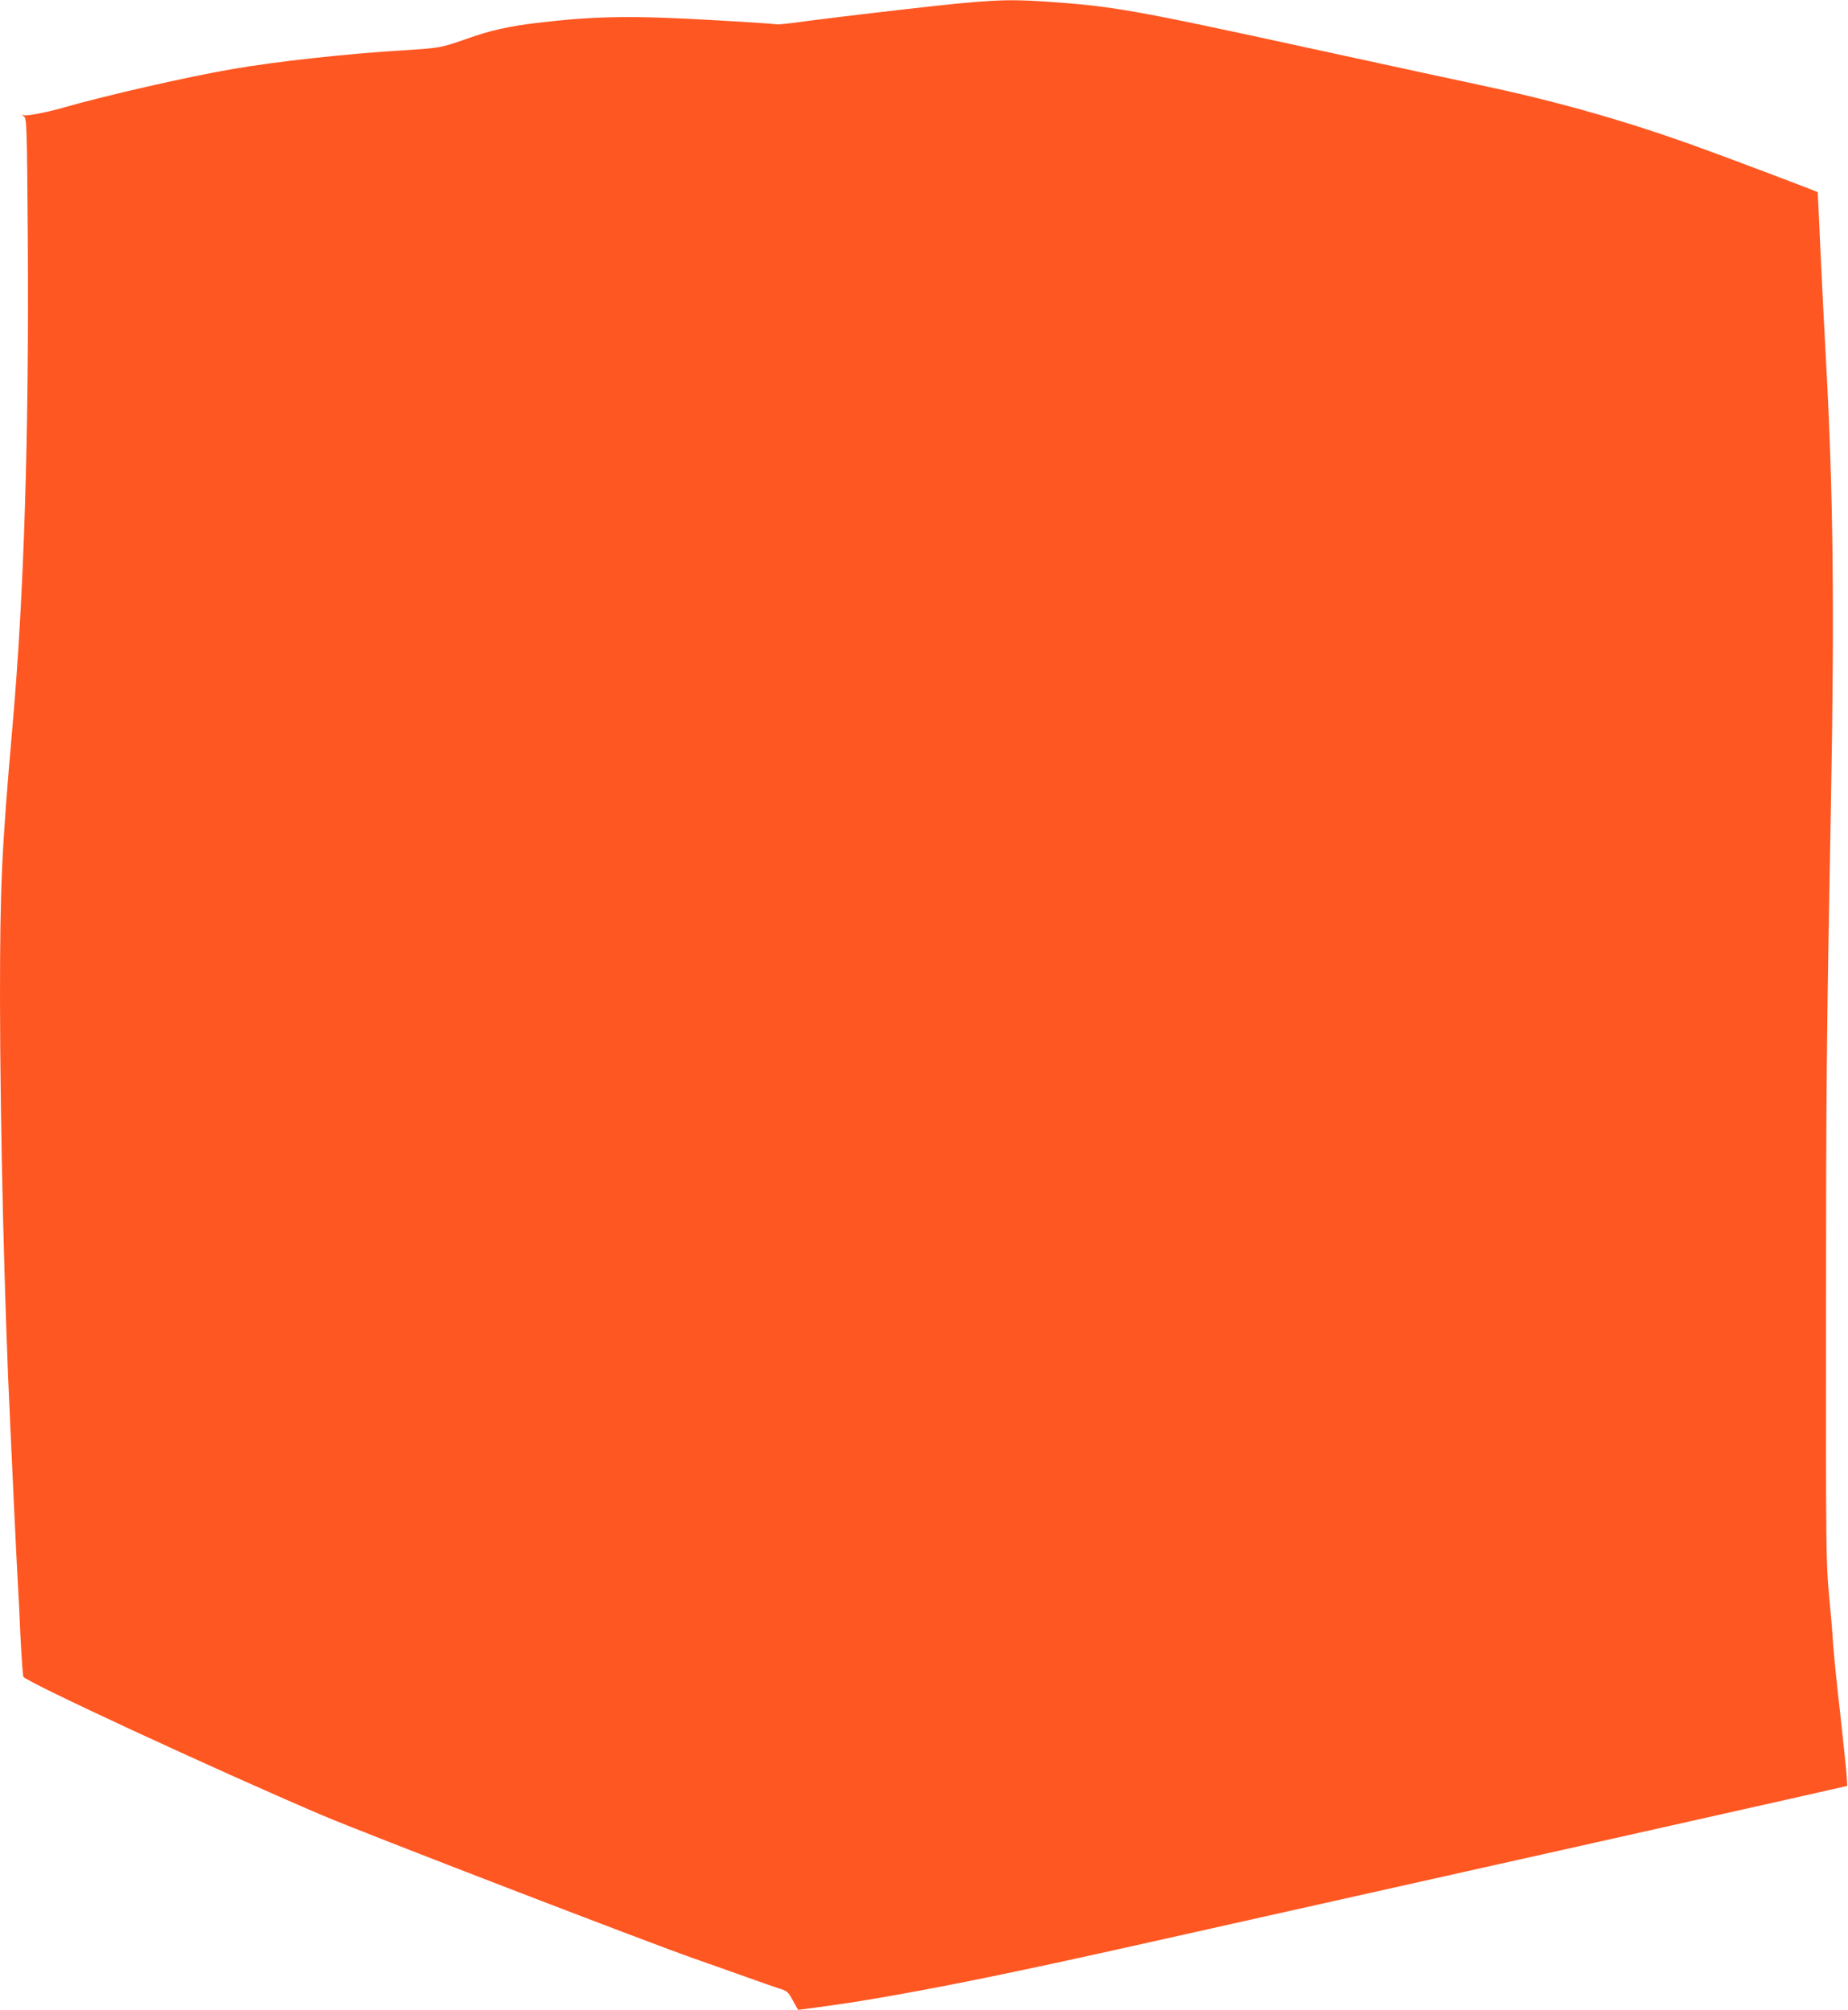 <?xml version="1.0" standalone="no"?>
<!DOCTYPE svg PUBLIC "-//W3C//DTD SVG 20010904//EN"
 "http://www.w3.org/TR/2001/REC-SVG-20010904/DTD/svg10.dtd">
<svg version="1.0" xmlns="http://www.w3.org/2000/svg"
 width="1177pt" height="1280pt" viewBox="0 0 1177 1280"
 preserveAspectRatio="xMidYMid meet">
<g transform="translate(0,1280) scale(0.1,-0.1)"
fill="#ff5722" stroke="none">
<path d="M5755 12740 c-280 -32 -574 -68 -652 -79 -79 -11 -149 -18 -155 -16
-7 2 -175 14 -373 25 -543 32 -781 29 -1155 -16 -180 -21 -302 -49 -447 -101
-163 -57 -171 -59 -398 -73 -366 -22 -822 -72 -1101 -121 -279 -48 -805 -168
-1069 -244 -104 -30 -234 -55 -252 -49 -17 6 -17 6 0 -8 17 -13 19 -56 24
-793 8 -1226 -24 -2258 -97 -3085 -70 -800 -80 -1019 -80 -1750 1 -801 28
-1940 65 -2700 8 -168 21 -449 29 -625 9 -176 17 -354 20 -395 3 -41 10 -187
16 -325 7 -137 15 -256 19 -264 16 -32 1213 -587 1901 -881 268 -114 2085
-814 2378 -916 120 -42 273 -96 342 -121 69 -25 153 -54 186 -65 59 -18 63
-22 94 -79 17 -32 33 -59 34 -59 13 0 320 43 396 56 467 77 961 177 1840 374
679 152 1672 374 2955 661 396 89 893 200 1105 248 l385 87 -3 54 c-1 30 -20
210 -41 400 -22 190 -42 392 -46 450 -3 58 -15 200 -26 315 -19 199 -20 291
-19 1750 0 1474 3 1765 32 3330 22 1198 14 1936 -32 2775 -11 195 -27 517 -36
715 -9 198 -16 360 -17 361 -20 11 -605 232 -807 304 -449 160 -876 280 -1365
383 -153 32 -316 68 -1050 227 -1152 251 -1264 270 -1695 300 -257 17 -363 12
-905 -50z"/>
</g>
</svg>
